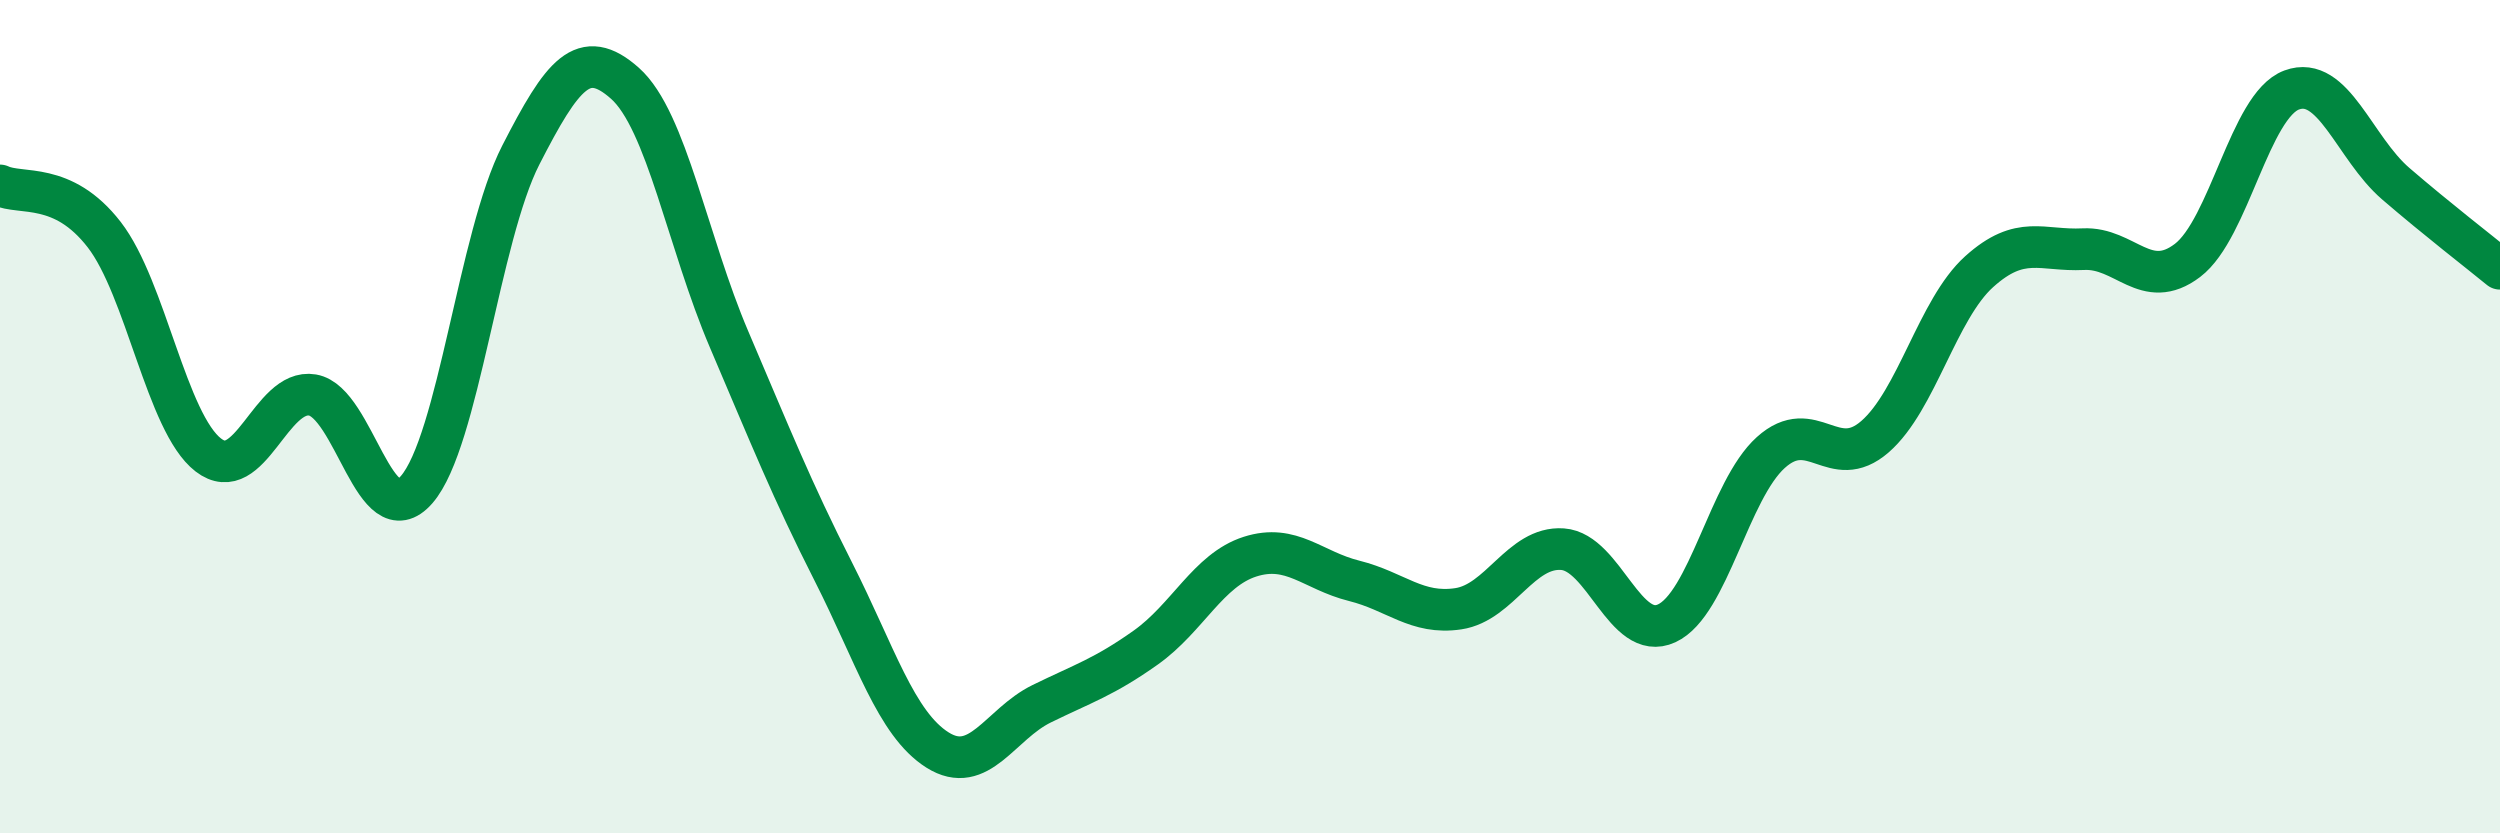 
    <svg width="60" height="20" viewBox="0 0 60 20" xmlns="http://www.w3.org/2000/svg">
      <path
        d="M 0,4.45 C 0.5,4.69 1.5,4.34 2.5,5.63 C 3.5,6.92 4,10.15 5,10.92 C 6,11.69 6.5,9.31 7.5,9.48 C 8.5,9.65 9,12.9 10,11.75 C 11,10.6 11.5,5.67 12.5,3.72 C 13.5,1.77 14,1.11 15,2 C 16,2.89 16.5,5.81 17.5,8.15 C 18.5,10.49 19,11.75 20,13.72 C 21,15.69 21.5,17.37 22.5,18 C 23.5,18.63 24,17.38 25,16.89 C 26,16.4 26.5,16.25 27.5,15.54 C 28.5,14.83 29,13.68 30,13.36 C 31,13.04 31.5,13.69 32.5,13.94 C 33.5,14.19 34,14.76 35,14.61 C 36,14.46 36.5,13.11 37.5,13.18 C 38.5,13.25 39,15.42 40,14.96 C 41,14.5 41.5,11.76 42.5,10.86 C 43.5,9.96 44,11.35 45,10.48 C 46,9.61 46.5,7.42 47.5,6.52 C 48.5,5.62 49,6.03 50,5.98 C 51,5.93 51.5,7.01 52.5,6.25 C 53.5,5.49 54,2.53 55,2.16 C 56,1.79 56.5,3.55 57.5,4.41 C 58.5,5.27 59.5,6.04 60,6.45L60 20L0 20Z"
        fill="#008740"
        opacity="0.1"
        stroke-linecap="round"
        stroke-linejoin="round"
      />
      <path
        d="M 0,4.45 C 0.5,4.69 1.5,4.34 2.5,5.63 C 3.5,6.92 4,10.15 5,10.92 C 6,11.69 6.5,9.31 7.5,9.48 C 8.5,9.65 9,12.9 10,11.75 C 11,10.6 11.5,5.67 12.5,3.72 C 13.5,1.77 14,1.11 15,2 C 16,2.89 16.5,5.81 17.5,8.15 C 18.5,10.49 19,11.75 20,13.72 C 21,15.69 21.5,17.37 22.5,18 C 23.5,18.63 24,17.38 25,16.89 C 26,16.4 26.5,16.25 27.5,15.54 C 28.5,14.83 29,13.68 30,13.36 C 31,13.04 31.5,13.69 32.5,13.94 C 33.5,14.19 34,14.76 35,14.61 C 36,14.46 36.5,13.11 37.5,13.18 C 38.5,13.25 39,15.42 40,14.96 C 41,14.5 41.5,11.76 42.5,10.86 C 43.5,9.96 44,11.35 45,10.48 C 46,9.61 46.5,7.42 47.5,6.52 C 48.5,5.62 49,6.03 50,5.98 C 51,5.93 51.5,7.01 52.5,6.25 C 53.5,5.49 54,2.53 55,2.16 C 56,1.79 56.5,3.55 57.5,4.41 C 58.5,5.27 59.5,6.04 60,6.45"
        stroke="#008740"
        stroke-width="1"
        fill="none"
        stroke-linecap="round"
        stroke-linejoin="round"
      />
    </svg>
  
